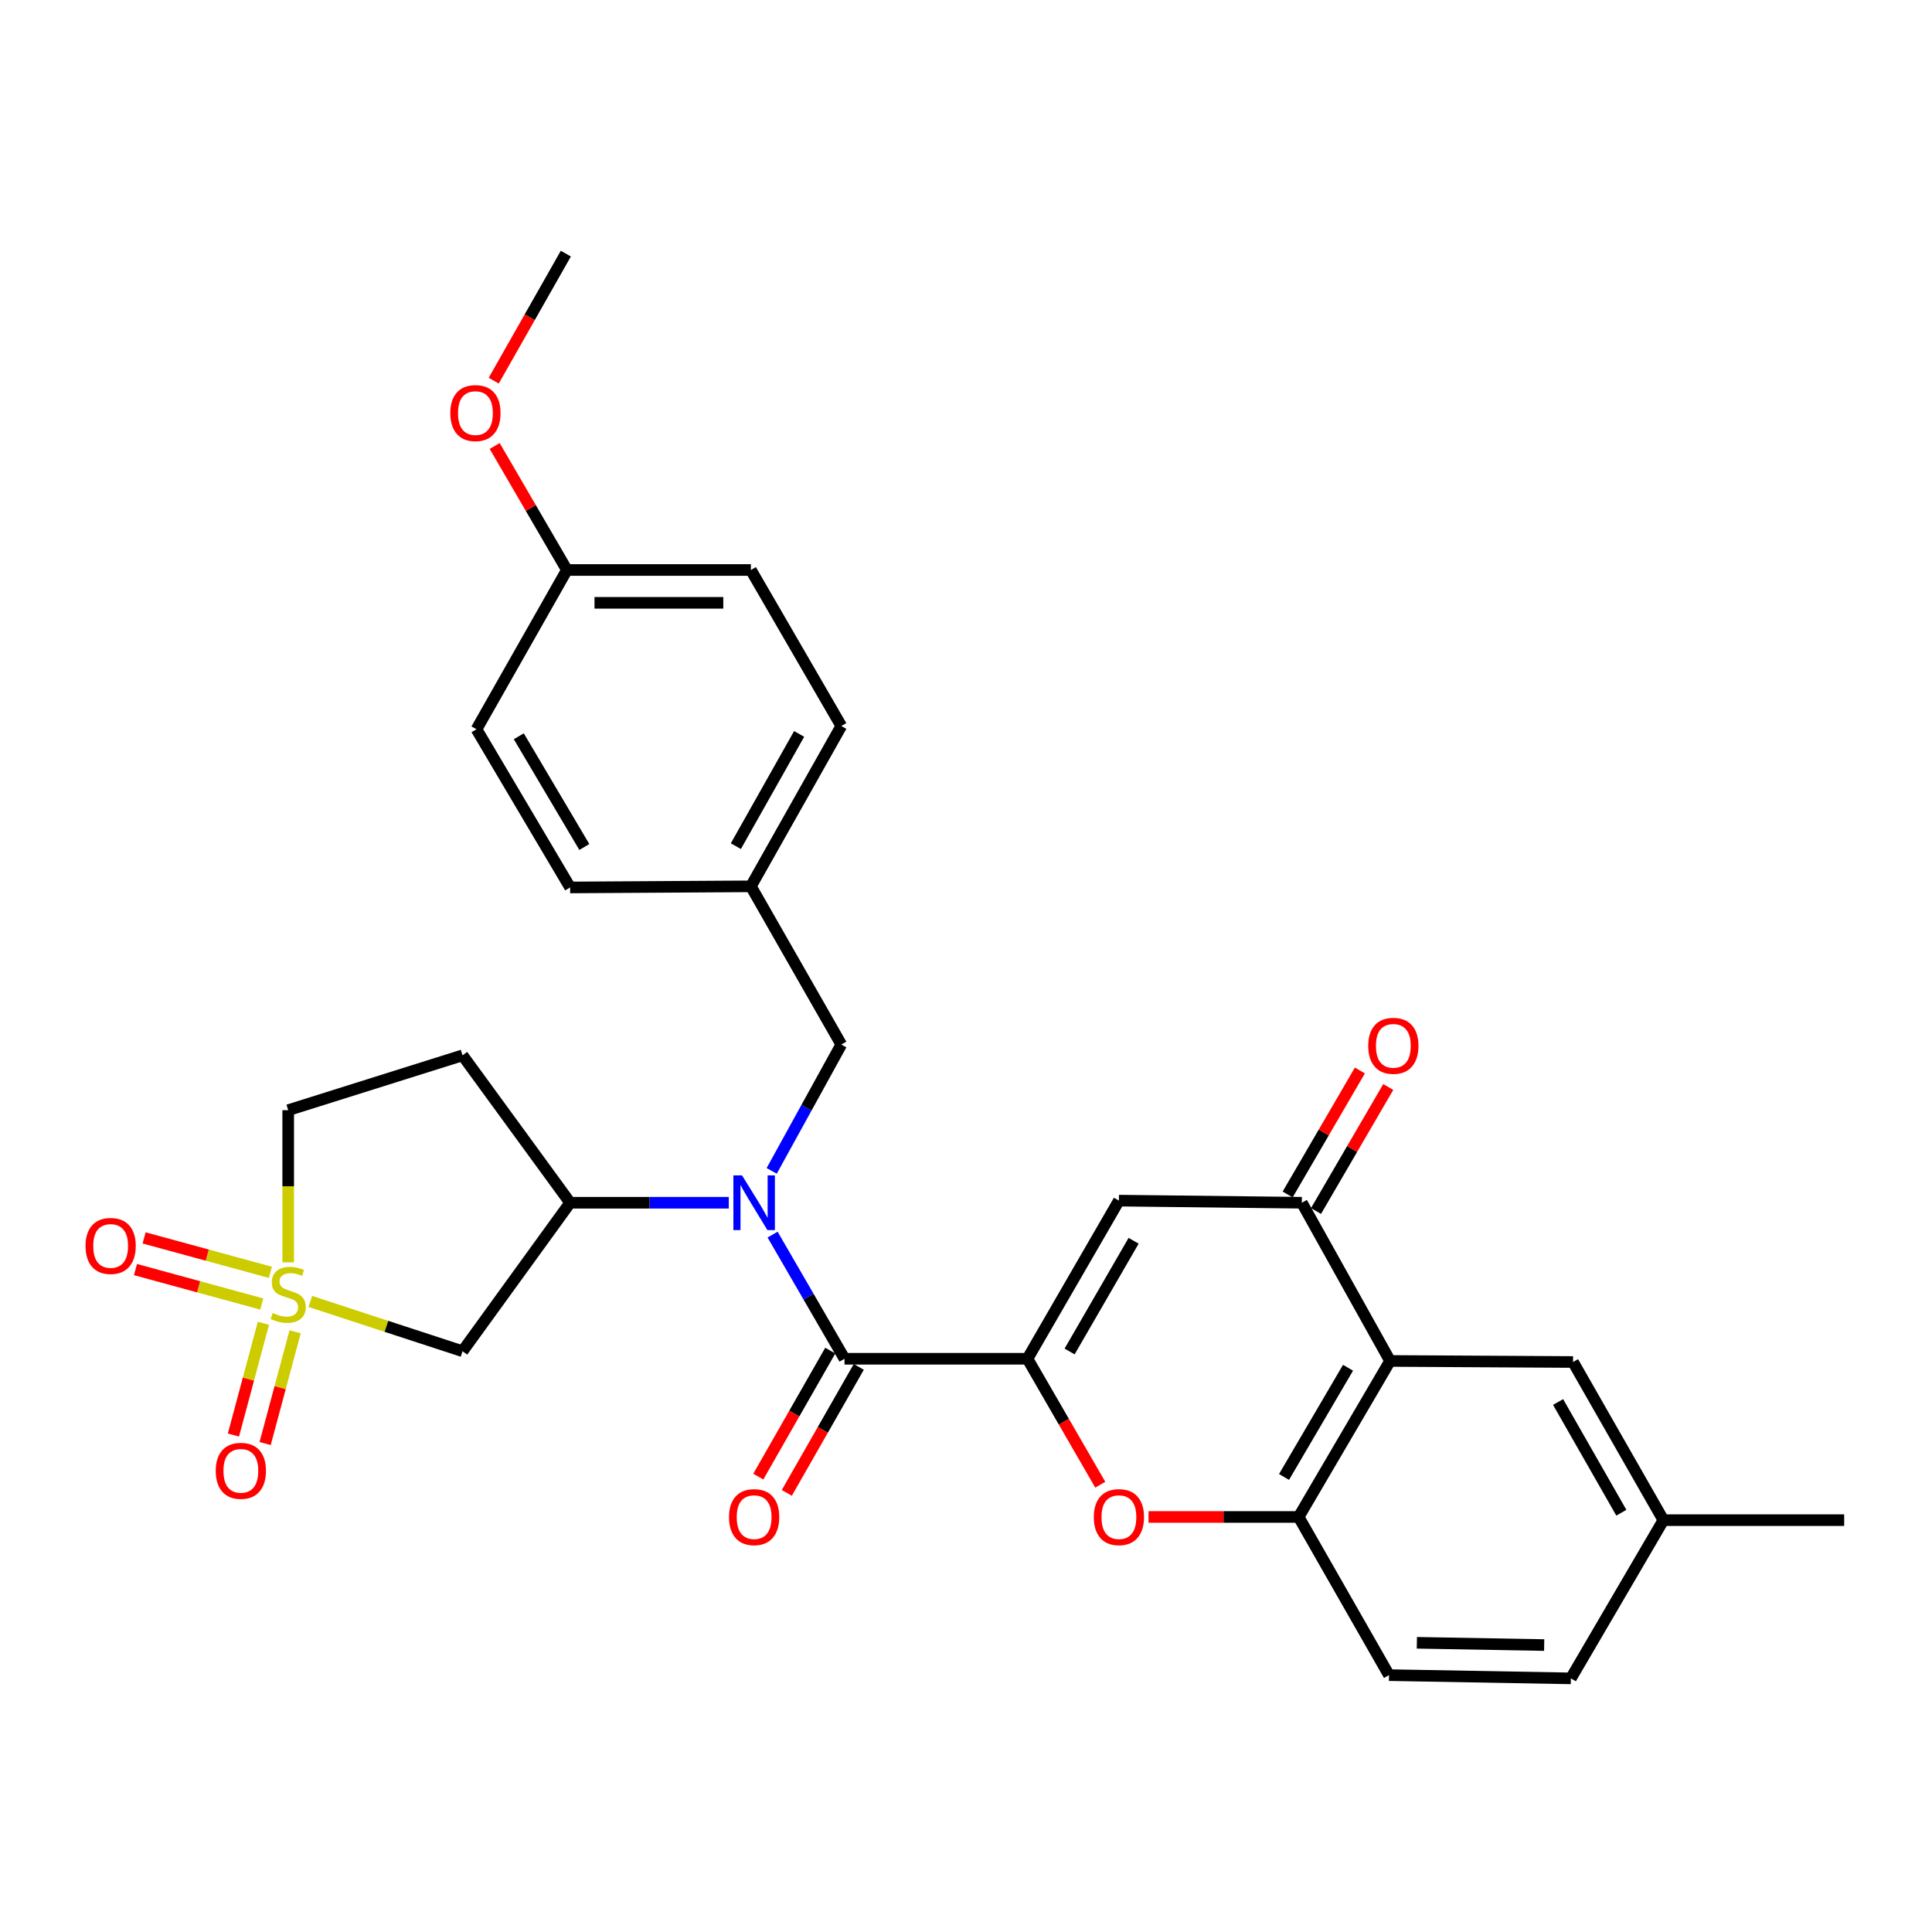 <?xml version='1.0' encoding='iso-8859-1'?>
<svg version='1.1' baseProfile='full'
              xmlns='http://www.w3.org/2000/svg'
                      xmlns:rdkit='http://www.rdkit.org/xml'
                      xmlns:xlink='http://www.w3.org/1999/xlink'
                  xml:space='preserve'
width='1000px' height='1000px' viewBox='0 0 1000 1000'>
<!-- END OF HEADER -->
<rect style='opacity:1.0;fill:#FFFFFF;stroke:none' width='1000' height='1000' x='0' y='0'> </rect>
<path class='bond-7' d='M 160.627,673.626 L 200.016,686.509' style='fill:none;fill-rule:evenodd;stroke:#CCCC00;stroke-width:6px;stroke-linecap:butt;stroke-linejoin:miter;stroke-opacity:1' />
<path class='bond-7' d='M 200.016,686.509 L 239.405,699.391' style='fill:none;fill-rule:evenodd;stroke:#000000;stroke-width:6px;stroke-linecap:butt;stroke-linejoin:miter;stroke-opacity:1' />
<path class='bond-10' d='M 139.947,658.558 L 107.269,649.645' style='fill:none;fill-rule:evenodd;stroke:#CCCC00;stroke-width:6px;stroke-linecap:butt;stroke-linejoin:miter;stroke-opacity:1' />
<path class='bond-10' d='M 107.269,649.645 L 74.591,640.733' style='fill:none;fill-rule:evenodd;stroke:#FF0000;stroke-width:6px;stroke-linecap:butt;stroke-linejoin:miter;stroke-opacity:1' />
<path class='bond-10' d='M 135.476,674.952 L 102.798,666.039' style='fill:none;fill-rule:evenodd;stroke:#CCCC00;stroke-width:6px;stroke-linecap:butt;stroke-linejoin:miter;stroke-opacity:1' />
<path class='bond-10' d='M 102.798,666.039 L 70.12,657.127' style='fill:none;fill-rule:evenodd;stroke:#FF0000;stroke-width:6px;stroke-linecap:butt;stroke-linejoin:miter;stroke-opacity:1' />
<path class='bond-11' d='M 136.34,684.923 L 128.579,713.85' style='fill:none;fill-rule:evenodd;stroke:#CCCC00;stroke-width:6px;stroke-linecap:butt;stroke-linejoin:miter;stroke-opacity:1' />
<path class='bond-11' d='M 128.579,713.85 L 120.817,742.777' style='fill:none;fill-rule:evenodd;stroke:#FF0000;stroke-width:6px;stroke-linecap:butt;stroke-linejoin:miter;stroke-opacity:1' />
<path class='bond-11' d='M 152.752,689.327 L 144.991,718.254' style='fill:none;fill-rule:evenodd;stroke:#CCCC00;stroke-width:6px;stroke-linecap:butt;stroke-linejoin:miter;stroke-opacity:1' />
<path class='bond-11' d='M 144.991,718.254 L 137.229,747.181' style='fill:none;fill-rule:evenodd;stroke:#FF0000;stroke-width:6px;stroke-linecap:butt;stroke-linejoin:miter;stroke-opacity:1' />
<path class='bond-14' d='M 149.173,653.379 L 149.173,614.003' style='fill:none;fill-rule:evenodd;stroke:#CCCC00;stroke-width:6px;stroke-linecap:butt;stroke-linejoin:miter;stroke-opacity:1' />
<path class='bond-14' d='M 149.173,614.003 L 149.173,574.627' style='fill:none;fill-rule:evenodd;stroke:#000000;stroke-width:6px;stroke-linecap:butt;stroke-linejoin:miter;stroke-opacity:1' />
<path class='bond-0' d='M 531.813,703.29 L 437.125,703.29' style='fill:none;fill-rule:evenodd;stroke:#000000;stroke-width:6px;stroke-linecap:butt;stroke-linejoin:miter;stroke-opacity:1' />
<path class='bond-2' d='M 531.813,703.29 L 579.147,621.442' style='fill:none;fill-rule:evenodd;stroke:#000000;stroke-width:6px;stroke-linecap:butt;stroke-linejoin:miter;stroke-opacity:1' />
<path class='bond-2' d='M 553.623,699.52 L 586.757,642.226' style='fill:none;fill-rule:evenodd;stroke:#000000;stroke-width:6px;stroke-linecap:butt;stroke-linejoin:miter;stroke-opacity:1' />
<path class='bond-4' d='M 531.813,703.29 L 550.658,735.891' style='fill:none;fill-rule:evenodd;stroke:#000000;stroke-width:6px;stroke-linecap:butt;stroke-linejoin:miter;stroke-opacity:1' />
<path class='bond-4' d='M 550.658,735.891 L 569.502,768.492' style='fill:none;fill-rule:evenodd;stroke:#FF0000;stroke-width:6px;stroke-linecap:butt;stroke-linejoin:miter;stroke-opacity:1' />
<path class='bond-1' d='M 437.125,703.29 L 418.51,671.16' style='fill:none;fill-rule:evenodd;stroke:#000000;stroke-width:6px;stroke-linecap:butt;stroke-linejoin:miter;stroke-opacity:1' />
<path class='bond-1' d='M 418.51,671.16 L 399.894,639.03' style='fill:none;fill-rule:evenodd;stroke:#0000FF;stroke-width:6px;stroke-linecap:butt;stroke-linejoin:miter;stroke-opacity:1' />
<path class='bond-16' d='M 429.748,699.075 L 411.119,731.679' style='fill:none;fill-rule:evenodd;stroke:#000000;stroke-width:6px;stroke-linecap:butt;stroke-linejoin:miter;stroke-opacity:1' />
<path class='bond-16' d='M 411.119,731.679 L 392.49,764.284' style='fill:none;fill-rule:evenodd;stroke:#FF0000;stroke-width:6px;stroke-linecap:butt;stroke-linejoin:miter;stroke-opacity:1' />
<path class='bond-16' d='M 444.502,707.505 L 425.873,740.109' style='fill:none;fill-rule:evenodd;stroke:#000000;stroke-width:6px;stroke-linecap:butt;stroke-linejoin:miter;stroke-opacity:1' />
<path class='bond-16' d='M 425.873,740.109 L 407.245,772.714' style='fill:none;fill-rule:evenodd;stroke:#FF0000;stroke-width:6px;stroke-linecap:butt;stroke-linejoin:miter;stroke-opacity:1' />
<path class='bond-6' d='M 579.147,621.442 L 673.825,622.537' style='fill:none;fill-rule:evenodd;stroke:#000000;stroke-width:6px;stroke-linecap:butt;stroke-linejoin:miter;stroke-opacity:1' />
<path class='bond-3' d='M 377.217,622.537 L 336.156,622.537' style='fill:none;fill-rule:evenodd;stroke:#0000FF;stroke-width:6px;stroke-linecap:butt;stroke-linejoin:miter;stroke-opacity:1' />
<path class='bond-3' d='M 336.156,622.537 L 295.094,622.537' style='fill:none;fill-rule:evenodd;stroke:#000000;stroke-width:6px;stroke-linecap:butt;stroke-linejoin:miter;stroke-opacity:1' />
<path class='bond-13' d='M 399.429,606.04 L 417.441,573.35' style='fill:none;fill-rule:evenodd;stroke:#0000FF;stroke-width:6px;stroke-linecap:butt;stroke-linejoin:miter;stroke-opacity:1' />
<path class='bond-13' d='M 417.441,573.35 L 435.454,540.66' style='fill:none;fill-rule:evenodd;stroke:#000000;stroke-width:6px;stroke-linecap:butt;stroke-linejoin:miter;stroke-opacity:1' />
<path class='bond-8' d='M 594.473,785.176 L 633.323,785.176' style='fill:none;fill-rule:evenodd;stroke:#FF0000;stroke-width:6px;stroke-linecap:butt;stroke-linejoin:miter;stroke-opacity:1' />
<path class='bond-8' d='M 633.323,785.176 L 672.173,785.176' style='fill:none;fill-rule:evenodd;stroke:#000000;stroke-width:6px;stroke-linecap:butt;stroke-linejoin:miter;stroke-opacity:1' />
<path class='bond-5' d='M 719.498,704.423 L 672.173,785.176' style='fill:none;fill-rule:evenodd;stroke:#000000;stroke-width:6px;stroke-linecap:butt;stroke-linejoin:miter;stroke-opacity:1' />
<path class='bond-5' d='M 697.738,707.944 L 664.611,764.472' style='fill:none;fill-rule:evenodd;stroke:#000000;stroke-width:6px;stroke-linecap:butt;stroke-linejoin:miter;stroke-opacity:1' />
<path class='bond-15' d='M 719.498,704.423 L 814.204,704.971' style='fill:none;fill-rule:evenodd;stroke:#000000;stroke-width:6px;stroke-linecap:butt;stroke-linejoin:miter;stroke-opacity:1' />
<path class='bond-32' d='M 719.498,704.423 L 673.825,622.537' style='fill:none;fill-rule:evenodd;stroke:#000000;stroke-width:6px;stroke-linecap:butt;stroke-linejoin:miter;stroke-opacity:1' />
<path class='bond-17' d='M 681.166,626.814 L 699.863,594.719' style='fill:none;fill-rule:evenodd;stroke:#000000;stroke-width:6px;stroke-linecap:butt;stroke-linejoin:miter;stroke-opacity:1' />
<path class='bond-17' d='M 699.863,594.719 L 718.56,562.625' style='fill:none;fill-rule:evenodd;stroke:#FF0000;stroke-width:6px;stroke-linecap:butt;stroke-linejoin:miter;stroke-opacity:1' />
<path class='bond-17' d='M 666.483,618.26 L 685.18,586.166' style='fill:none;fill-rule:evenodd;stroke:#000000;stroke-width:6px;stroke-linecap:butt;stroke-linejoin:miter;stroke-opacity:1' />
<path class='bond-17' d='M 685.18,586.166 L 703.877,554.071' style='fill:none;fill-rule:evenodd;stroke:#FF0000;stroke-width:6px;stroke-linecap:butt;stroke-linejoin:miter;stroke-opacity:1' />
<path class='bond-9' d='M 239.405,699.391 L 295.094,622.537' style='fill:none;fill-rule:evenodd;stroke:#000000;stroke-width:6px;stroke-linecap:butt;stroke-linejoin:miter;stroke-opacity:1' />
<path class='bond-18' d='M 672.173,785.176 L 718.941,867.044' style='fill:none;fill-rule:evenodd;stroke:#000000;stroke-width:6px;stroke-linecap:butt;stroke-linejoin:miter;stroke-opacity:1' />
<path class='bond-30' d='M 295.094,622.537 L 239.405,546.239' style='fill:none;fill-rule:evenodd;stroke:#000000;stroke-width:6px;stroke-linecap:butt;stroke-linejoin:miter;stroke-opacity:1' />
<path class='bond-12' d='M 239.405,546.239 L 149.173,574.627' style='fill:none;fill-rule:evenodd;stroke:#000000;stroke-width:6px;stroke-linecap:butt;stroke-linejoin:miter;stroke-opacity:1' />
<path class='bond-19' d='M 435.454,540.66 L 388.658,458.764' style='fill:none;fill-rule:evenodd;stroke:#000000;stroke-width:6px;stroke-linecap:butt;stroke-linejoin:miter;stroke-opacity:1' />
<path class='bond-33' d='M 814.204,704.971 L 860.972,786.828' style='fill:none;fill-rule:evenodd;stroke:#000000;stroke-width:6px;stroke-linecap:butt;stroke-linejoin:miter;stroke-opacity:1' />
<path class='bond-33' d='M 806.465,725.679 L 839.202,782.979' style='fill:none;fill-rule:evenodd;stroke:#000000;stroke-width:6px;stroke-linecap:butt;stroke-linejoin:miter;stroke-opacity:1' />
<path class='bond-22' d='M 718.941,867.044 L 813.081,868.724' style='fill:none;fill-rule:evenodd;stroke:#000000;stroke-width:6px;stroke-linecap:butt;stroke-linejoin:miter;stroke-opacity:1' />
<path class='bond-22' d='M 733.365,850.306 L 799.263,851.482' style='fill:none;fill-rule:evenodd;stroke:#000000;stroke-width:6px;stroke-linecap:butt;stroke-linejoin:miter;stroke-opacity:1' />
<path class='bond-23' d='M 388.658,458.764 L 295.094,459.34' style='fill:none;fill-rule:evenodd;stroke:#000000;stroke-width:6px;stroke-linecap:butt;stroke-linejoin:miter;stroke-opacity:1' />
<path class='bond-24' d='M 388.658,458.764 L 435.454,375.783' style='fill:none;fill-rule:evenodd;stroke:#000000;stroke-width:6px;stroke-linecap:butt;stroke-linejoin:miter;stroke-opacity:1' />
<path class='bond-24' d='M 380.876,437.97 L 413.633,379.883' style='fill:none;fill-rule:evenodd;stroke:#000000;stroke-width:6px;stroke-linecap:butt;stroke-linejoin:miter;stroke-opacity:1' />
<path class='bond-20' d='M 860.972,786.828 L 813.081,868.724' style='fill:none;fill-rule:evenodd;stroke:#000000;stroke-width:6px;stroke-linecap:butt;stroke-linejoin:miter;stroke-opacity:1' />
<path class='bond-28' d='M 860.972,786.828 L 954.545,786.828' style='fill:none;fill-rule:evenodd;stroke:#000000;stroke-width:6px;stroke-linecap:butt;stroke-linejoin:miter;stroke-opacity:1' />
<path class='bond-21' d='M 293.432,295.029 L 388.658,295.029' style='fill:none;fill-rule:evenodd;stroke:#000000;stroke-width:6px;stroke-linecap:butt;stroke-linejoin:miter;stroke-opacity:1' />
<path class='bond-21' d='M 307.716,312.022 L 374.374,312.022' style='fill:none;fill-rule:evenodd;stroke:#000000;stroke-width:6px;stroke-linecap:butt;stroke-linejoin:miter;stroke-opacity:1' />
<path class='bond-27' d='M 293.432,295.029 L 274.739,262.935' style='fill:none;fill-rule:evenodd;stroke:#000000;stroke-width:6px;stroke-linecap:butt;stroke-linejoin:miter;stroke-opacity:1' />
<path class='bond-27' d='M 274.739,262.935 L 256.046,230.841' style='fill:none;fill-rule:evenodd;stroke:#FF0000;stroke-width:6px;stroke-linecap:butt;stroke-linejoin:miter;stroke-opacity:1' />
<path class='bond-31' d='M 293.432,295.029 L 246.636,377.463' style='fill:none;fill-rule:evenodd;stroke:#000000;stroke-width:6px;stroke-linecap:butt;stroke-linejoin:miter;stroke-opacity:1' />
<path class='bond-26' d='M 295.094,459.34 L 246.636,377.463' style='fill:none;fill-rule:evenodd;stroke:#000000;stroke-width:6px;stroke-linecap:butt;stroke-linejoin:miter;stroke-opacity:1' />
<path class='bond-26' d='M 302.449,438.404 L 268.528,381.09' style='fill:none;fill-rule:evenodd;stroke:#000000;stroke-width:6px;stroke-linecap:butt;stroke-linejoin:miter;stroke-opacity:1' />
<path class='bond-25' d='M 435.454,375.783 L 388.658,295.029' style='fill:none;fill-rule:evenodd;stroke:#000000;stroke-width:6px;stroke-linecap:butt;stroke-linejoin:miter;stroke-opacity:1' />
<path class='bond-29' d='M 255.552,197.038 L 274.214,164.157' style='fill:none;fill-rule:evenodd;stroke:#FF0000;stroke-width:6px;stroke-linecap:butt;stroke-linejoin:miter;stroke-opacity:1' />
<path class='bond-29' d='M 274.214,164.157 L 292.875,131.276' style='fill:none;fill-rule:evenodd;stroke:#000000;stroke-width:6px;stroke-linecap:butt;stroke-linejoin:miter;stroke-opacity:1' />
<path  class='atom-0' d='M 141.173 679.6
Q 141.493 679.72, 142.813 680.28
Q 144.133 680.84, 145.573 681.2
Q 147.053 681.52, 148.493 681.52
Q 151.173 681.52, 152.733 680.24
Q 154.293 678.92, 154.293 676.64
Q 154.293 675.08, 153.493 674.12
Q 152.733 673.16, 151.533 672.64
Q 150.333 672.12, 148.333 671.52
Q 145.813 670.76, 144.293 670.04
Q 142.813 669.32, 141.733 667.8
Q 140.693 666.28, 140.693 663.72
Q 140.693 660.16, 143.093 657.96
Q 145.533 655.76, 150.333 655.76
Q 153.613 655.76, 157.333 657.32
L 156.413 660.4
Q 153.013 659, 150.453 659
Q 147.693 659, 146.173 660.16
Q 144.653 661.28, 144.693 663.24
Q 144.693 664.76, 145.453 665.68
Q 146.253 666.6, 147.373 667.12
Q 148.533 667.64, 150.453 668.24
Q 153.013 669.04, 154.533 669.84
Q 156.053 670.64, 157.133 672.28
Q 158.253 673.88, 158.253 676.64
Q 158.253 680.56, 155.613 682.68
Q 153.013 684.76, 148.653 684.76
Q 146.133 684.76, 144.213 684.2
Q 142.333 683.68, 140.093 682.76
L 141.173 679.6
' fill='#CCCC00'/>
<path  class='atom-4' d='M 384.078 608.377
L 393.358 623.377
Q 394.278 624.857, 395.758 627.537
Q 397.238 630.217, 397.318 630.377
L 397.318 608.377
L 401.078 608.377
L 401.078 636.697
L 397.198 636.697
L 387.238 620.297
Q 386.078 618.377, 384.838 616.177
Q 383.638 613.977, 383.278 613.297
L 383.278 636.697
L 379.598 636.697
L 379.598 608.377
L 384.078 608.377
' fill='#0000FF'/>
<path  class='atom-5' d='M 566.147 785.256
Q 566.147 778.456, 569.507 774.656
Q 572.867 770.856, 579.147 770.856
Q 585.427 770.856, 588.787 774.656
Q 592.147 778.456, 592.147 785.256
Q 592.147 792.136, 588.747 796.056
Q 585.347 799.936, 579.147 799.936
Q 572.907 799.936, 569.507 796.056
Q 566.147 792.176, 566.147 785.256
M 579.147 796.736
Q 583.467 796.736, 585.787 793.856
Q 588.147 790.936, 588.147 785.256
Q 588.147 779.696, 585.787 776.896
Q 583.467 774.056, 579.147 774.056
Q 574.827 774.056, 572.467 776.856
Q 570.147 779.656, 570.147 785.256
Q 570.147 790.976, 572.467 793.856
Q 574.827 796.736, 579.147 796.736
' fill='#FF0000'/>
<path  class='atom-11' d='M 44.271 644.896
Q 44.271 638.096, 47.631 634.296
Q 50.991 630.496, 57.271 630.496
Q 63.551 630.496, 66.911 634.296
Q 70.271 638.096, 70.271 644.896
Q 70.271 651.776, 66.871 655.696
Q 63.471 659.576, 57.271 659.576
Q 51.031 659.576, 47.631 655.696
Q 44.271 651.816, 44.271 644.896
M 57.271 656.376
Q 61.591 656.376, 63.911 653.496
Q 66.271 650.576, 66.271 644.896
Q 66.271 639.336, 63.911 636.536
Q 61.591 633.696, 57.271 633.696
Q 52.951 633.696, 50.591 636.496
Q 48.271 639.296, 48.271 644.896
Q 48.271 650.616, 50.591 653.496
Q 52.951 656.376, 57.271 656.376
' fill='#FF0000'/>
<path  class='atom-12' d='M 111.666 761.297
Q 111.666 754.497, 115.026 750.697
Q 118.386 746.897, 124.666 746.897
Q 130.946 746.897, 134.306 750.697
Q 137.666 754.497, 137.666 761.297
Q 137.666 768.177, 134.266 772.097
Q 130.866 775.977, 124.666 775.977
Q 118.426 775.977, 115.026 772.097
Q 111.666 768.217, 111.666 761.297
M 124.666 772.777
Q 128.986 772.777, 131.306 769.897
Q 133.666 766.977, 133.666 761.297
Q 133.666 755.737, 131.306 752.937
Q 128.986 750.097, 124.666 750.097
Q 120.346 750.097, 117.986 752.897
Q 115.666 755.697, 115.666 761.297
Q 115.666 767.017, 117.986 769.897
Q 120.346 772.777, 124.666 772.777
' fill='#FF0000'/>
<path  class='atom-17' d='M 377.338 785.256
Q 377.338 778.456, 380.698 774.656
Q 384.058 770.856, 390.338 770.856
Q 396.618 770.856, 399.978 774.656
Q 403.338 778.456, 403.338 785.256
Q 403.338 792.136, 399.938 796.056
Q 396.538 799.936, 390.338 799.936
Q 384.098 799.936, 380.698 796.056
Q 377.338 792.176, 377.338 785.256
M 390.338 796.736
Q 394.658 796.736, 396.978 793.856
Q 399.338 790.936, 399.338 785.256
Q 399.338 779.696, 396.978 776.896
Q 394.658 774.056, 390.338 774.056
Q 386.018 774.056, 383.658 776.856
Q 381.338 779.656, 381.338 785.256
Q 381.338 790.976, 383.658 793.856
Q 386.018 796.736, 390.338 796.736
' fill='#FF0000'/>
<path  class='atom-18' d='M 708.188 541.316
Q 708.188 534.516, 711.548 530.716
Q 714.908 526.916, 721.188 526.916
Q 727.468 526.916, 730.828 530.716
Q 734.188 534.516, 734.188 541.316
Q 734.188 548.196, 730.788 552.116
Q 727.388 555.996, 721.188 555.996
Q 714.948 555.996, 711.548 552.116
Q 708.188 548.236, 708.188 541.316
M 721.188 552.796
Q 725.508 552.796, 727.828 549.916
Q 730.188 546.996, 730.188 541.316
Q 730.188 535.756, 727.828 532.956
Q 725.508 530.116, 721.188 530.116
Q 716.868 530.116, 714.508 532.916
Q 712.188 535.716, 712.188 541.316
Q 712.188 547.036, 714.508 549.916
Q 716.868 552.796, 721.188 552.796
' fill='#FF0000'/>
<path  class='atom-28' d='M 233.079 213.809
Q 233.079 207.009, 236.439 203.209
Q 239.799 199.409, 246.079 199.409
Q 252.359 199.409, 255.719 203.209
Q 259.079 207.009, 259.079 213.809
Q 259.079 220.689, 255.679 224.609
Q 252.279 228.489, 246.079 228.489
Q 239.839 228.489, 236.439 224.609
Q 233.079 220.729, 233.079 213.809
M 246.079 225.289
Q 250.399 225.289, 252.719 222.409
Q 255.079 219.489, 255.079 213.809
Q 255.079 208.249, 252.719 205.449
Q 250.399 202.609, 246.079 202.609
Q 241.759 202.609, 239.399 205.409
Q 237.079 208.209, 237.079 213.809
Q 237.079 219.529, 239.399 222.409
Q 241.759 225.289, 246.079 225.289
' fill='#FF0000'/>
</svg>
